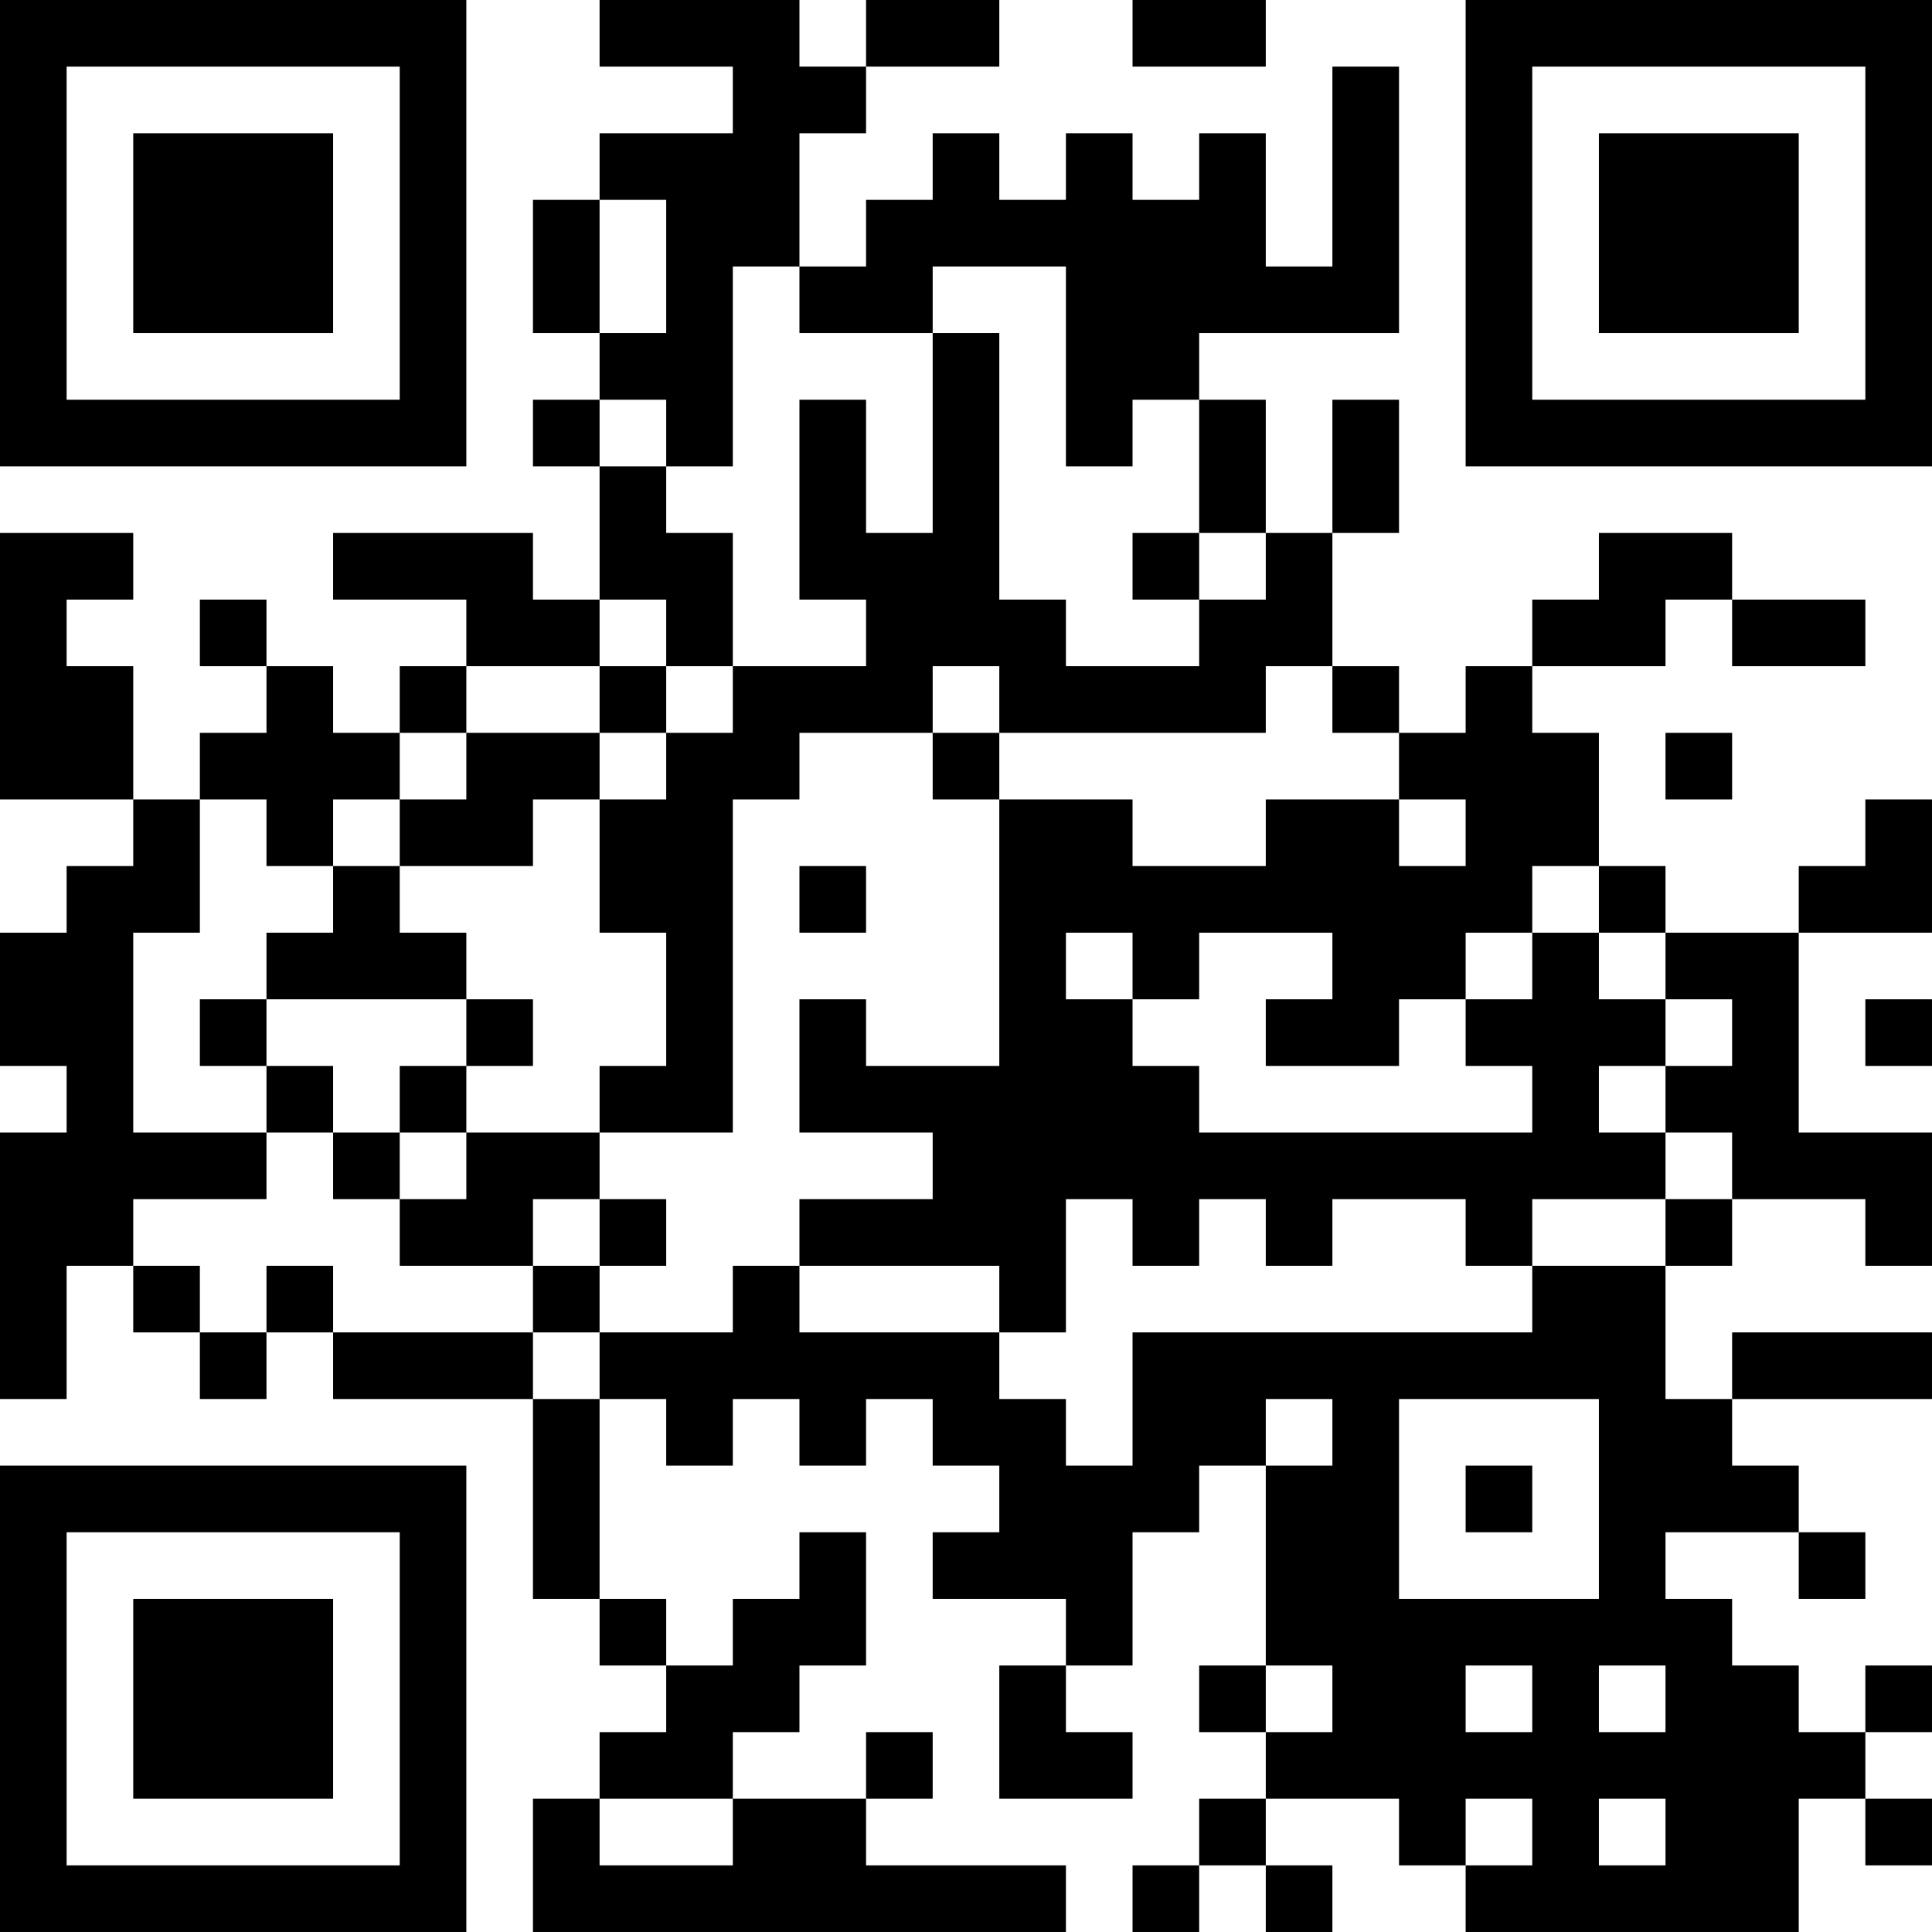 <?xml version="1.0" encoding="UTF-8"?>
<svg xmlns="http://www.w3.org/2000/svg" version="1.1" width="400" height="400" viewBox="0 0 400 400"><rect x="0" y="0" width="400" height="400" fill="#ffffff"/><g transform="scale(13.793)"><g transform="translate(0,0)"><path fill-rule="evenodd" d="M9 0L9 1L11 1L11 2L9 2L9 3L8 3L8 5L9 5L9 6L8 6L8 7L9 7L9 9L8 9L8 8L5 8L5 9L7 9L7 10L6 10L6 11L5 11L5 10L4 10L4 9L3 9L3 10L4 10L4 11L3 11L3 12L2 12L2 10L1 10L1 9L2 9L2 8L0 8L0 12L2 12L2 13L1 13L1 14L0 14L0 16L1 16L1 17L0 17L0 21L1 21L1 19L2 19L2 20L3 20L3 21L4 21L4 20L5 20L5 21L8 21L8 24L9 24L9 25L10 25L10 26L9 26L9 27L8 27L8 29L16 29L16 28L13 28L13 27L14 27L14 26L13 26L13 27L11 27L11 26L12 26L12 25L13 25L13 23L12 23L12 24L11 24L11 25L10 25L10 24L9 24L9 21L10 21L10 22L11 22L11 21L12 21L12 22L13 22L13 21L14 21L14 22L15 22L15 23L14 23L14 24L16 24L16 25L15 25L15 27L17 27L17 26L16 26L16 25L17 25L17 23L18 23L18 22L19 22L19 25L18 25L18 26L19 26L19 27L18 27L18 28L17 28L17 29L18 29L18 28L19 28L19 29L20 29L20 28L19 28L19 27L21 27L21 28L22 28L22 29L27 29L27 27L28 27L28 28L29 28L29 27L28 27L28 26L29 26L29 25L28 25L28 26L27 26L27 25L26 25L26 24L25 24L25 23L27 23L27 24L28 24L28 23L27 23L27 22L26 22L26 21L29 21L29 20L26 20L26 21L25 21L25 19L26 19L26 18L28 18L28 19L29 19L29 17L27 17L27 14L29 14L29 12L28 12L28 13L27 13L27 14L25 14L25 13L24 13L24 11L23 11L23 10L25 10L25 9L26 9L26 10L28 10L28 9L26 9L26 8L24 8L24 9L23 9L23 10L22 10L22 11L21 11L21 10L20 10L20 8L21 8L21 6L20 6L20 8L19 8L19 6L18 6L18 5L21 5L21 1L20 1L20 4L19 4L19 2L18 2L18 3L17 3L17 2L16 2L16 3L15 3L15 2L14 2L14 3L13 3L13 4L12 4L12 2L13 2L13 1L15 1L15 0L13 0L13 1L12 1L12 0ZM17 0L17 1L19 1L19 0ZM9 3L9 5L10 5L10 3ZM11 4L11 7L10 7L10 6L9 6L9 7L10 7L10 8L11 8L11 10L10 10L10 9L9 9L9 10L7 10L7 11L6 11L6 12L5 12L5 13L4 13L4 12L3 12L3 14L2 14L2 17L4 17L4 18L2 18L2 19L3 19L3 20L4 20L4 19L5 19L5 20L8 20L8 21L9 21L9 20L11 20L11 19L12 19L12 20L15 20L15 21L16 21L16 22L17 22L17 20L23 20L23 19L25 19L25 18L26 18L26 17L25 17L25 16L26 16L26 15L25 15L25 14L24 14L24 13L23 13L23 14L22 14L22 15L21 15L21 16L19 16L19 15L20 15L20 14L18 14L18 15L17 15L17 14L16 14L16 15L17 15L17 16L18 16L18 17L23 17L23 16L22 16L22 15L23 15L23 14L24 14L24 15L25 15L25 16L24 16L24 17L25 17L25 18L23 18L23 19L22 19L22 18L20 18L20 19L19 19L19 18L18 18L18 19L17 19L17 18L16 18L16 20L15 20L15 19L12 19L12 18L14 18L14 17L12 17L12 15L13 15L13 16L15 16L15 12L17 12L17 13L19 13L19 12L21 12L21 13L22 13L22 12L21 12L21 11L20 11L20 10L19 10L19 11L15 11L15 10L14 10L14 11L12 11L12 12L11 12L11 17L9 17L9 16L10 16L10 14L9 14L9 12L10 12L10 11L11 11L11 10L13 10L13 9L12 9L12 6L13 6L13 8L14 8L14 5L15 5L15 9L16 9L16 10L18 10L18 9L19 9L19 8L18 8L18 6L17 6L17 7L16 7L16 4L14 4L14 5L12 5L12 4ZM17 8L17 9L18 9L18 8ZM9 10L9 11L7 11L7 12L6 12L6 13L5 13L5 14L4 14L4 15L3 15L3 16L4 16L4 17L5 17L5 18L6 18L6 19L8 19L8 20L9 20L9 19L10 19L10 18L9 18L9 17L7 17L7 16L8 16L8 15L7 15L7 14L6 14L6 13L8 13L8 12L9 12L9 11L10 11L10 10ZM14 11L14 12L15 12L15 11ZM25 11L25 12L26 12L26 11ZM12 13L12 14L13 14L13 13ZM4 15L4 16L5 16L5 17L6 17L6 18L7 18L7 17L6 17L6 16L7 16L7 15ZM28 15L28 16L29 16L29 15ZM8 18L8 19L9 19L9 18ZM19 21L19 22L20 22L20 21ZM21 21L21 24L24 24L24 21ZM22 22L22 23L23 23L23 22ZM19 25L19 26L20 26L20 25ZM22 25L22 26L23 26L23 25ZM24 25L24 26L25 26L25 25ZM9 27L9 28L11 28L11 27ZM22 27L22 28L23 28L23 27ZM24 27L24 28L25 28L25 27ZM0 0L0 7L7 7L7 0ZM1 1L1 6L6 6L6 1ZM2 2L2 5L5 5L5 2ZM22 0L22 7L29 7L29 0ZM23 1L23 6L28 6L28 1ZM24 2L24 5L27 5L27 2ZM0 22L0 29L7 29L7 22ZM1 23L1 28L6 28L6 23ZM2 24L2 27L5 27L5 24Z" fill="#000000"/></g></g></svg>
